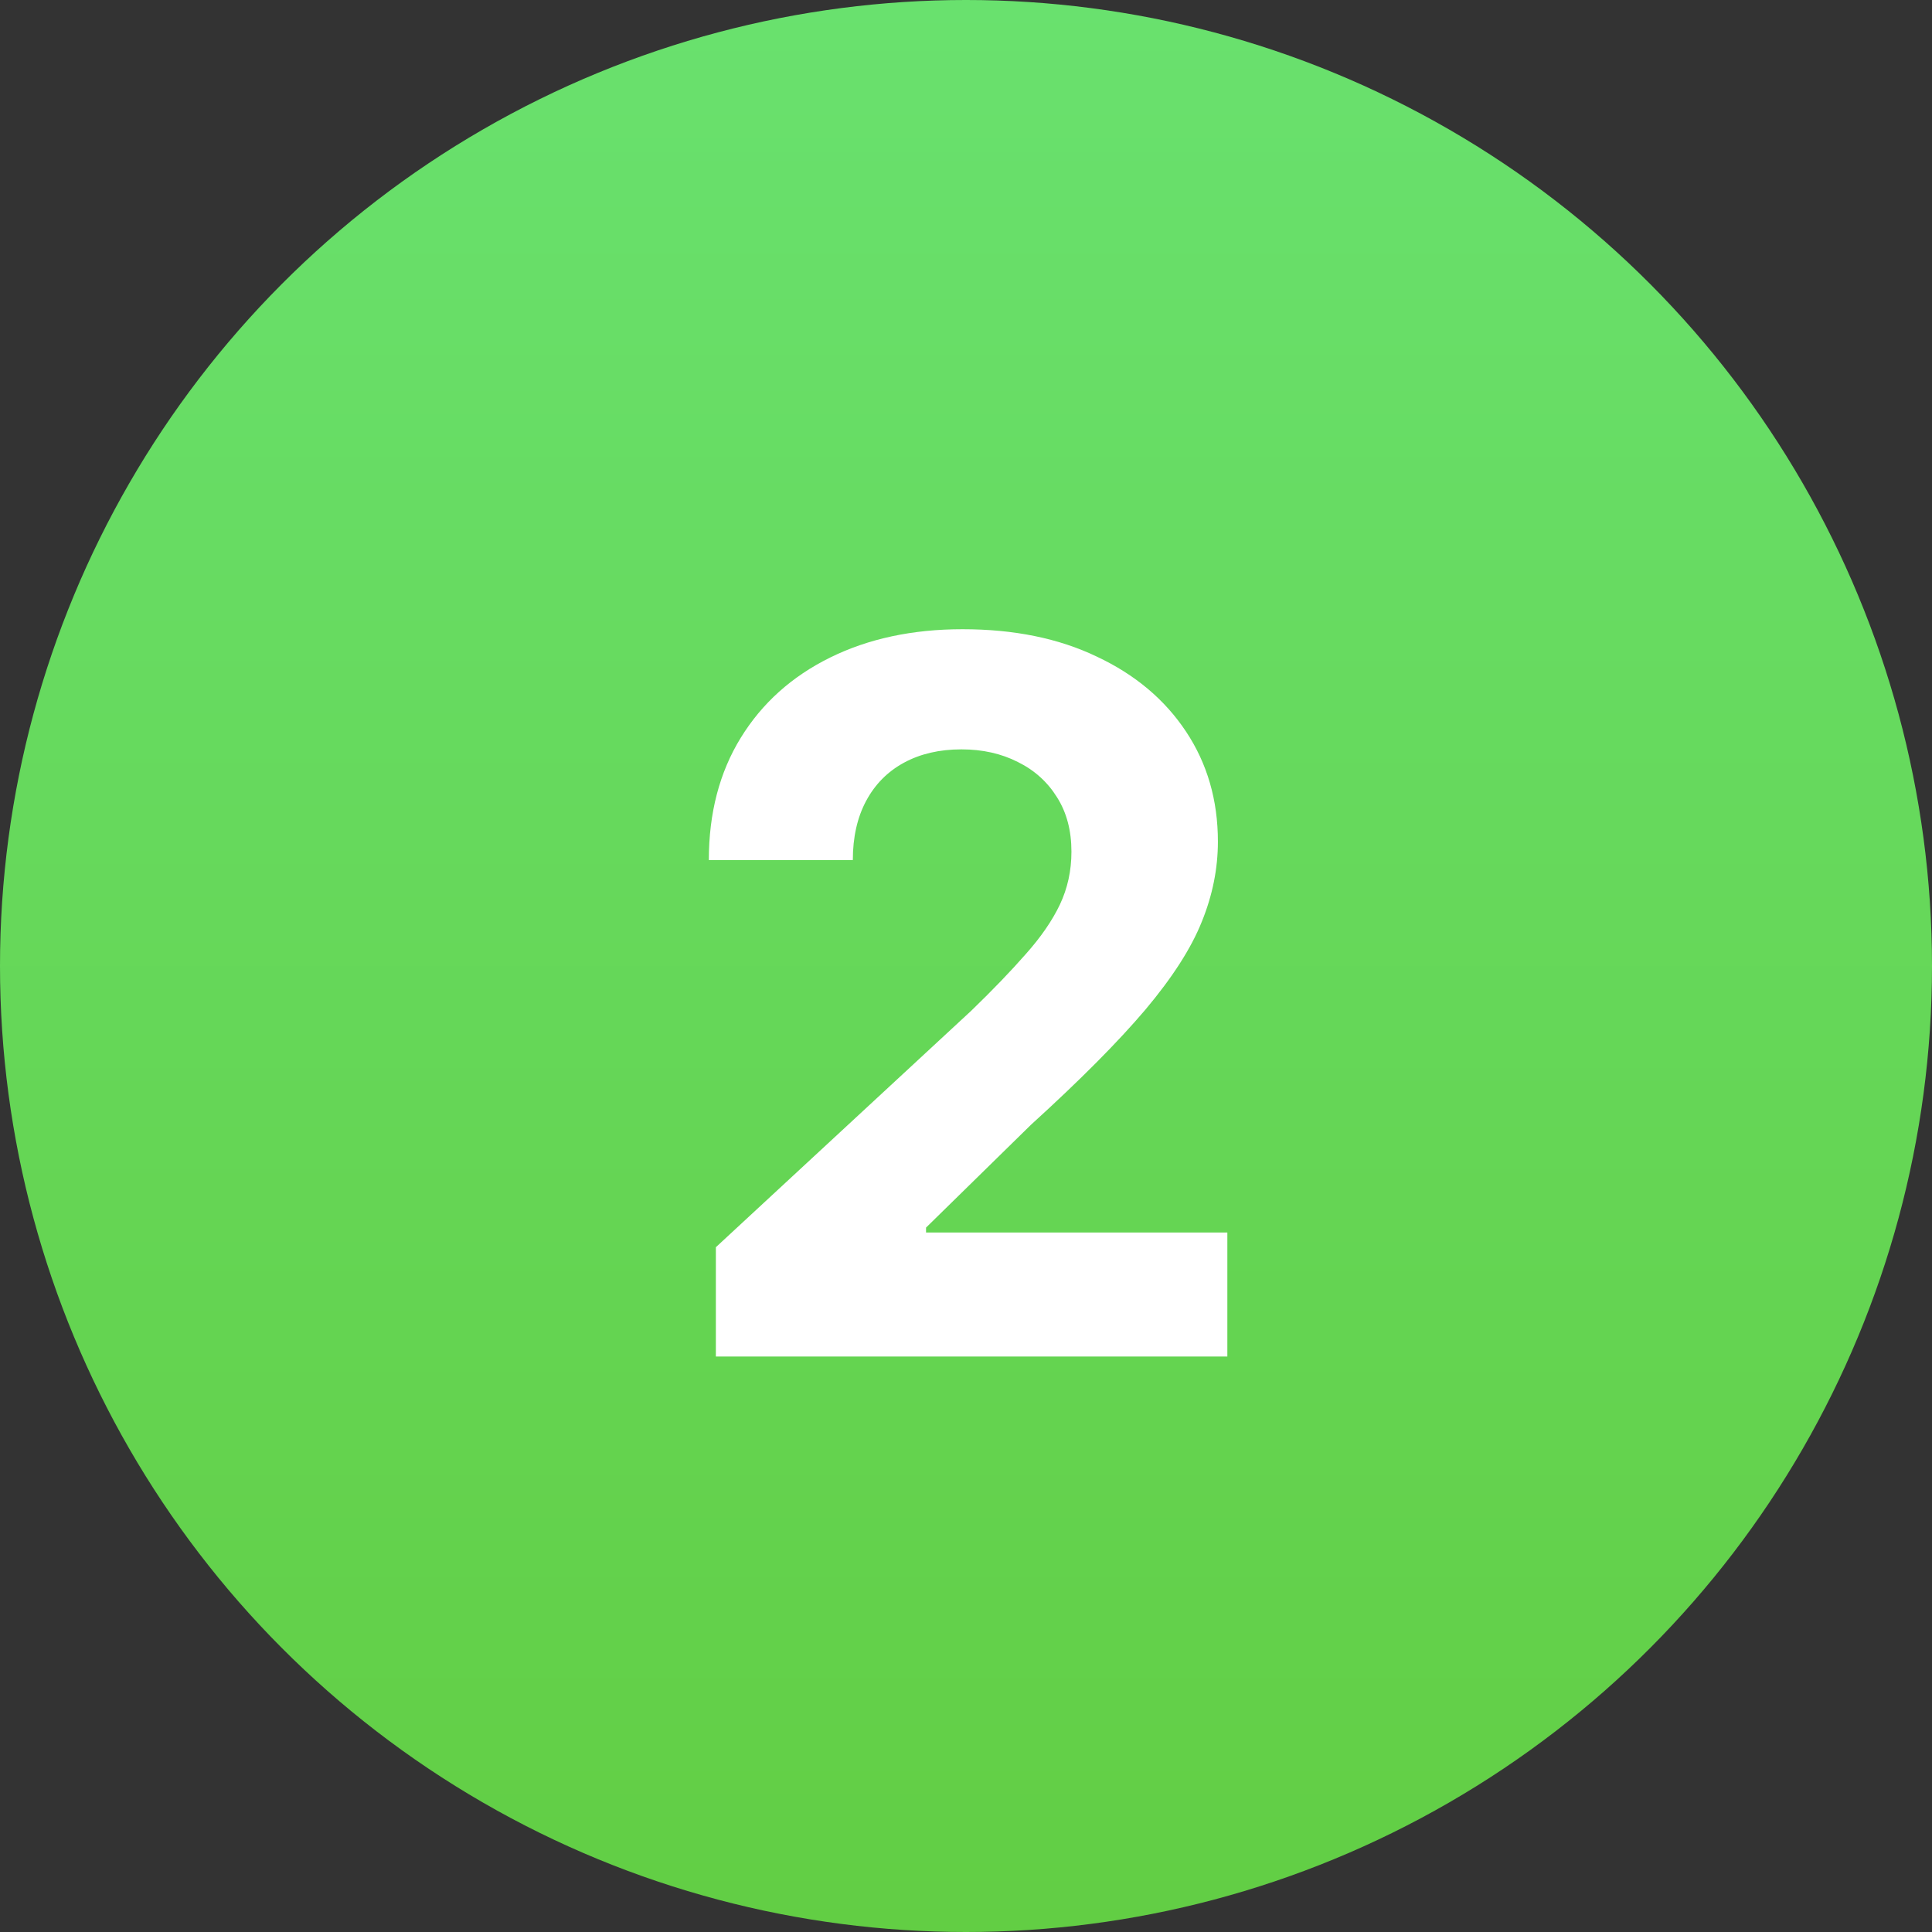 <?xml version="1.0" encoding="UTF-8"?> <svg xmlns="http://www.w3.org/2000/svg" width="47" height="47" viewBox="0 0 47 47" fill="none"><rect x="0" y="0" width="47" height="47" fill="#333333" stroke="none"/><circle cx="23.5" cy="23.5" r="23.5" fill="url(#paint0_linear_230_32)"></circle><path d="M17.415 33V30.341L23.628 24.588C24.156 24.077 24.599 23.616 24.957 23.207C25.321 22.798 25.597 22.398 25.784 22.006C25.972 21.608 26.065 21.179 26.065 20.719C26.065 20.207 25.949 19.767 25.716 19.398C25.483 19.023 25.165 18.736 24.761 18.537C24.358 18.332 23.901 18.23 23.389 18.23C22.855 18.23 22.389 18.338 21.991 18.554C21.594 18.77 21.287 19.079 21.071 19.483C20.855 19.886 20.747 20.366 20.747 20.923H17.244C17.244 19.781 17.503 18.79 18.02 17.949C18.537 17.108 19.261 16.457 20.193 15.997C21.125 15.537 22.199 15.307 23.415 15.307C24.665 15.307 25.753 15.528 26.679 15.972C27.611 16.409 28.335 17.017 28.852 17.796C29.369 18.574 29.628 19.466 29.628 20.472C29.628 21.131 29.497 21.781 29.236 22.423C28.98 23.065 28.523 23.778 27.864 24.562C27.204 25.341 26.276 26.276 25.077 27.366L22.528 29.864V29.983H29.858V33H17.415Z" fill="white"></path><defs><linearGradient id="paint0_linear_230_32" x1="23.5" y1="0" x2="23.5" y2="47" gradientUnits="userSpaceOnUse"><stop stop-color="#69E16E"></stop><stop offset="1" stop-color="#62CE44"></stop></linearGradient></defs></svg> 